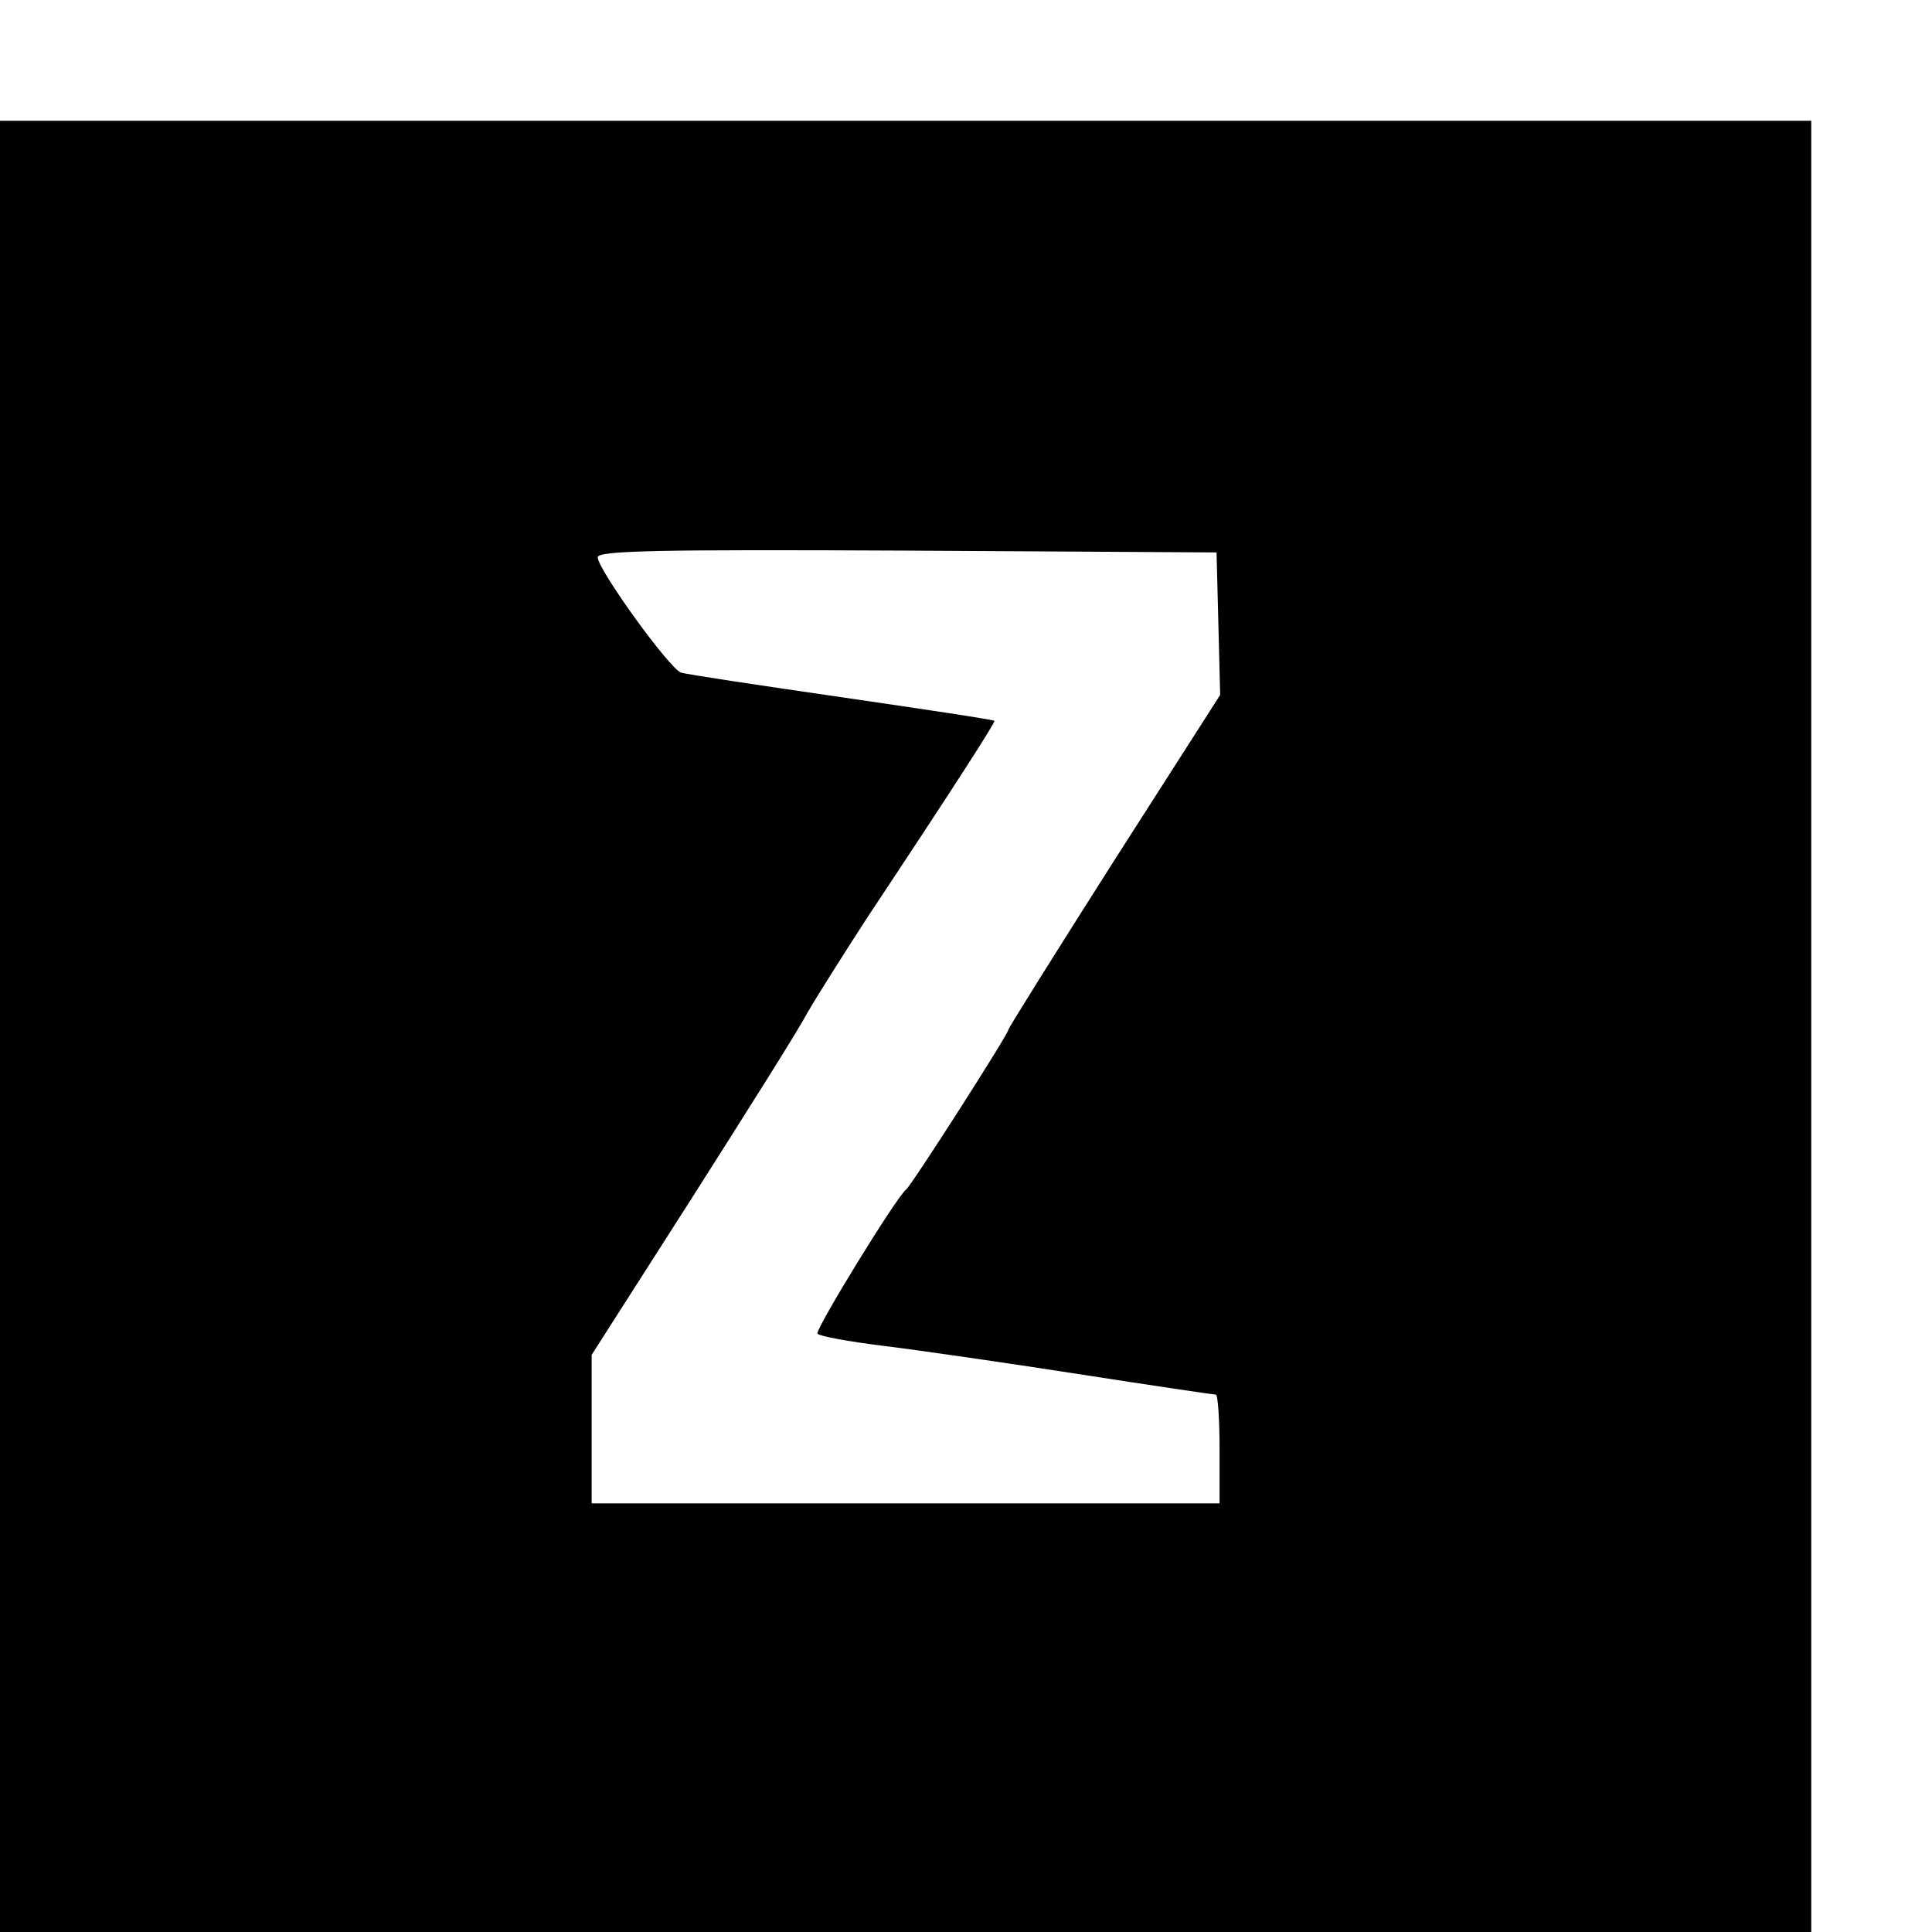 <?xml version="1.0" standalone="no"?>
<!DOCTYPE svg PUBLIC "-//W3C//DTD SVG 20010904//EN"
 "http://www.w3.org/TR/2001/REC-SVG-20010904/DTD/svg10.dtd">
<svg version="1.0" xmlns="http://www.w3.org/2000/svg"
 width="16pt" height="16pt" viewBox="0 0 16 16"
 preserveAspectRatio="xMidYMid meet">
<g transform="translate(0,16) scale(0.005,-0.005)"
fill="#000000" stroke="none">
<path d="M0 1500 l0 -1500 1500 0 1500 0 0 1500 0 1500 -1500 0 -1500 0 0
-1500z m2018 667 l3 -118 -176 -275 c-96 -151 -175 -277 -175 -280 0 -7 -160
-257 -169 -264 -16 -12 -151 -232 -147 -239 3 -4 51 -13 108 -20 57 -7 203
-28 325 -47 122 -19 224 -34 227 -34 3 0 6 -40 6 -90 l0 -90 -520 0 -520 0 0
123 0 123 163 255 c89 140 177 279 194 311 18 31 63 102 100 159 148 223 212
323 210 325 -1 2 -115 19 -252 39 -138 20 -258 38 -267 41 -19 6 -138 171
-138 191 0 11 100 13 513 11 l512 -3 3 -118z"/>
</g>
</svg>
